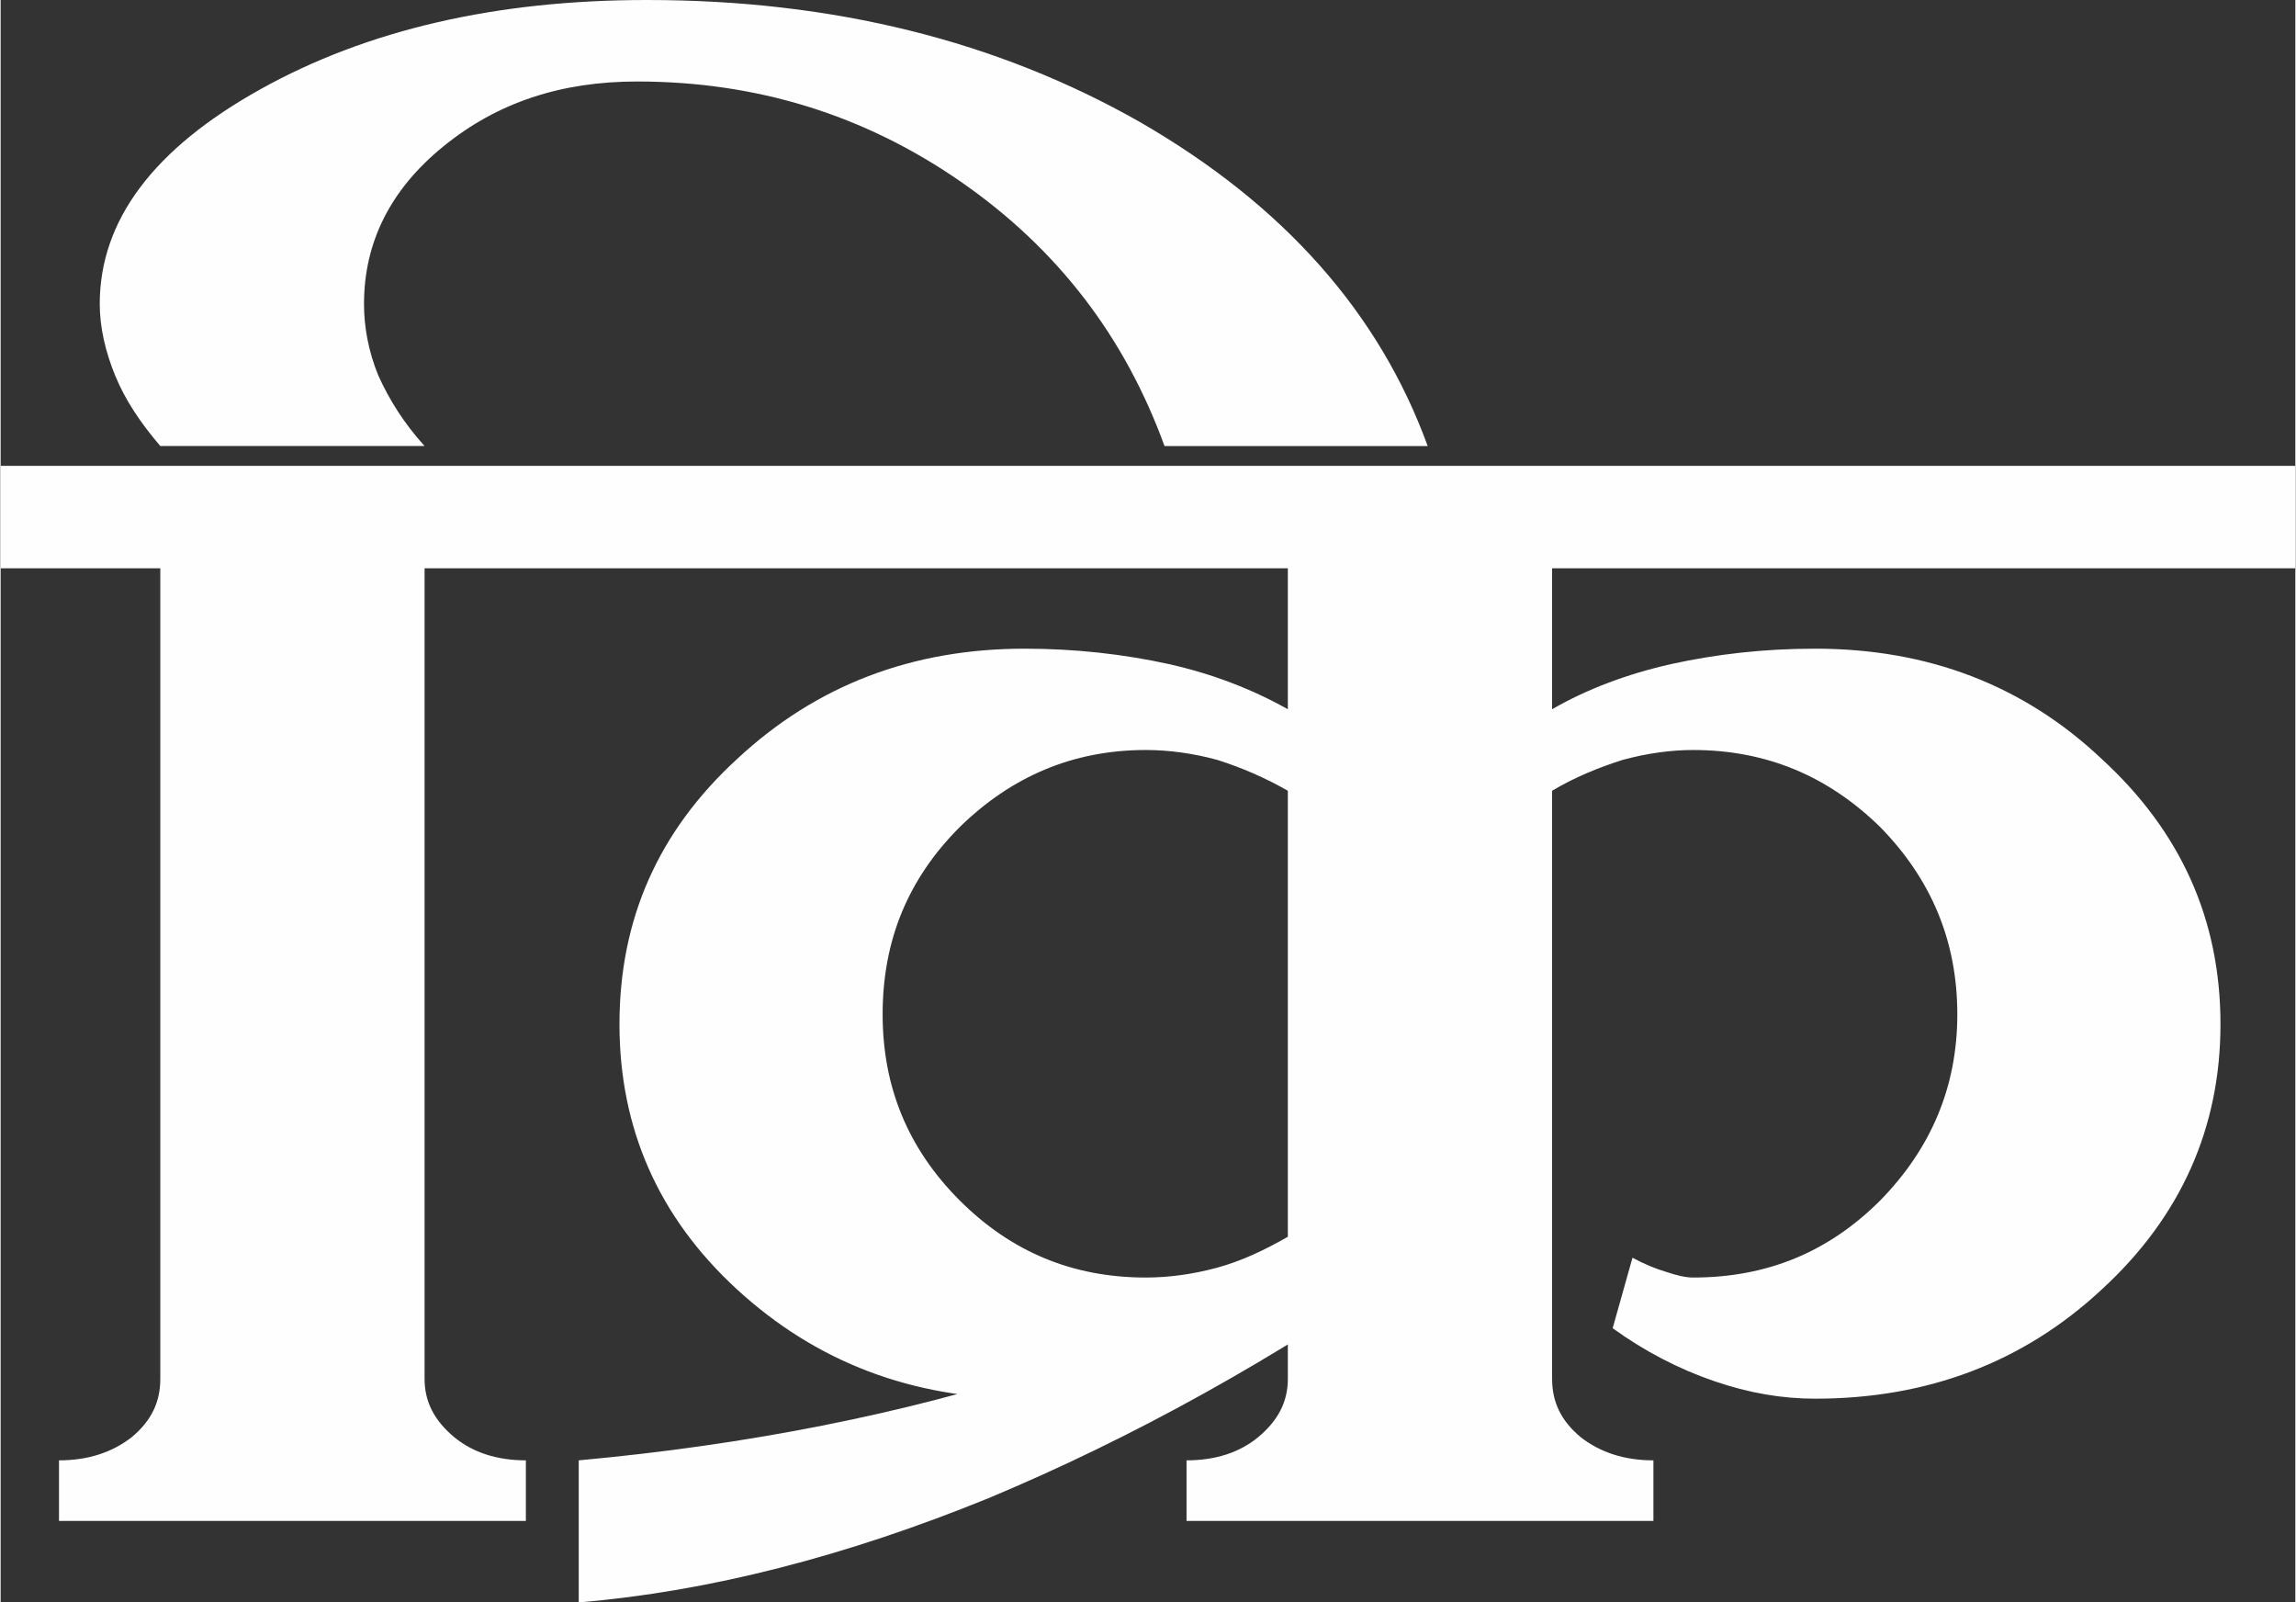 <?xml version="1.0" encoding="UTF-8"?>
<!DOCTYPE svg PUBLIC "-//W3C//DTD SVG 1.1//EN" "http://www.w3.org/Graphics/SVG/1.1/DTD/svg11.dtd">
<!-- Creator: CorelDRAW X7 -->
<svg xmlns="http://www.w3.org/2000/svg" xml:space="preserve" width="0.857in" height="0.598in" version="1.1" style="shape-rendering:geometricPrecision; text-rendering:geometricPrecision; image-rendering:optimizeQuality; fill-rule:evenodd; clip-rule:evenodd"
viewBox="0 0 2084 1455"
 xmlns:xlink="http://www.w3.org/1999/xlink">
 <rect x="0" y="0" width="2084" height="1455" fill="#333333" stroke="none"/>
 <defs>
  <style type="text/css">
   <![CDATA[
    .fil0 {fill:#FEFEFE;fill-rule:nonzero}
   ]]>
  </style>
 </defs>
 <g id="Layer_x0020_1">
  <path class="fil0" d="M0 423l530 0 0 93 -145 0 0 736c0,21 9,38 27,53 17,14 39,21 65,21l0 55 -424 0 0 -55c26,0 48,-7 66,-21 18,-15 26,-32 26,-53l0 -736 -145 0 0 -93zm90 -147c0,-76 49,-141 146,-195 97,-54 214,-81 351,-81 169,0 318,37 448,111 130,75 217,173 261,294l-239 0c-36,-99 -97,-179 -185,-240 -88,-61 -186,-91 -294,-91 -69,0 -127,19 -176,59 -48,39 -72,87 -72,143 0,21 4,43 13,65 10,22 23,43 42,64l-240 0c-18,-21 -32,-42 -41,-64 -9,-22 -14,-44 -14,-65zm403 147l1591 0 0 93 -675 0 0 128c31,-18 68,-32 108,-41 41,-9 84,-14 131,-14 102,0 189,33 260,100 72,66 108,146 108,241 0,94 -36,175 -108,241 -71,66 -158,99 -260,99 -30,0 -60,-5 -92,-16 -32,-11 -63,-27 -92,-48l18 -64c11,6 21,10 31,13 9,3 17,5 24,5 67,0 123,-23 170,-70 46,-47 70,-103 70,-169 0,-67 -24,-123 -70,-170 -47,-46 -103,-70 -170,-70 -20,0 -42,3 -64,9 -22,7 -44,16 -64,28l0 534c0,21 8,38 26,53 18,14 40,21 66,21l0 55 -212 0 -212 0 0 -55c26,0 48,-7 65,-21 18,-15 27,-32 27,-53l0 -74c-35,30 -74,53 -115,69 -41,15 -82,23 -124,23 -102,0 -189,-33 -261,-99 -72,-66 -107,-147 -107,-241 0,-95 35,-175 107,-241 72,-67 159,-100 261,-100 46,0 90,5 131,14 40,9 76,23 108,41l0 -128 -676 0 0 -93zm308 498c0,66 23,122 70,169 47,47 103,70 169,70 21,0 43,-3 65,-9 22,-6 43,-16 64,-28l0 -405c-21,-12 -42,-21 -64,-28 -22,-6 -44,-9 -65,-9 -66,0 -122,24 -169,70 -47,47 -70,103 -70,170zm-276 405c153,-14 295,-42 424,-84 130,-42 243,-97 340,-165l0 65c-131,92 -262,164 -391,218 -130,53 -254,85 -373,95l0 -129z"/>
 </g>
</svg>
